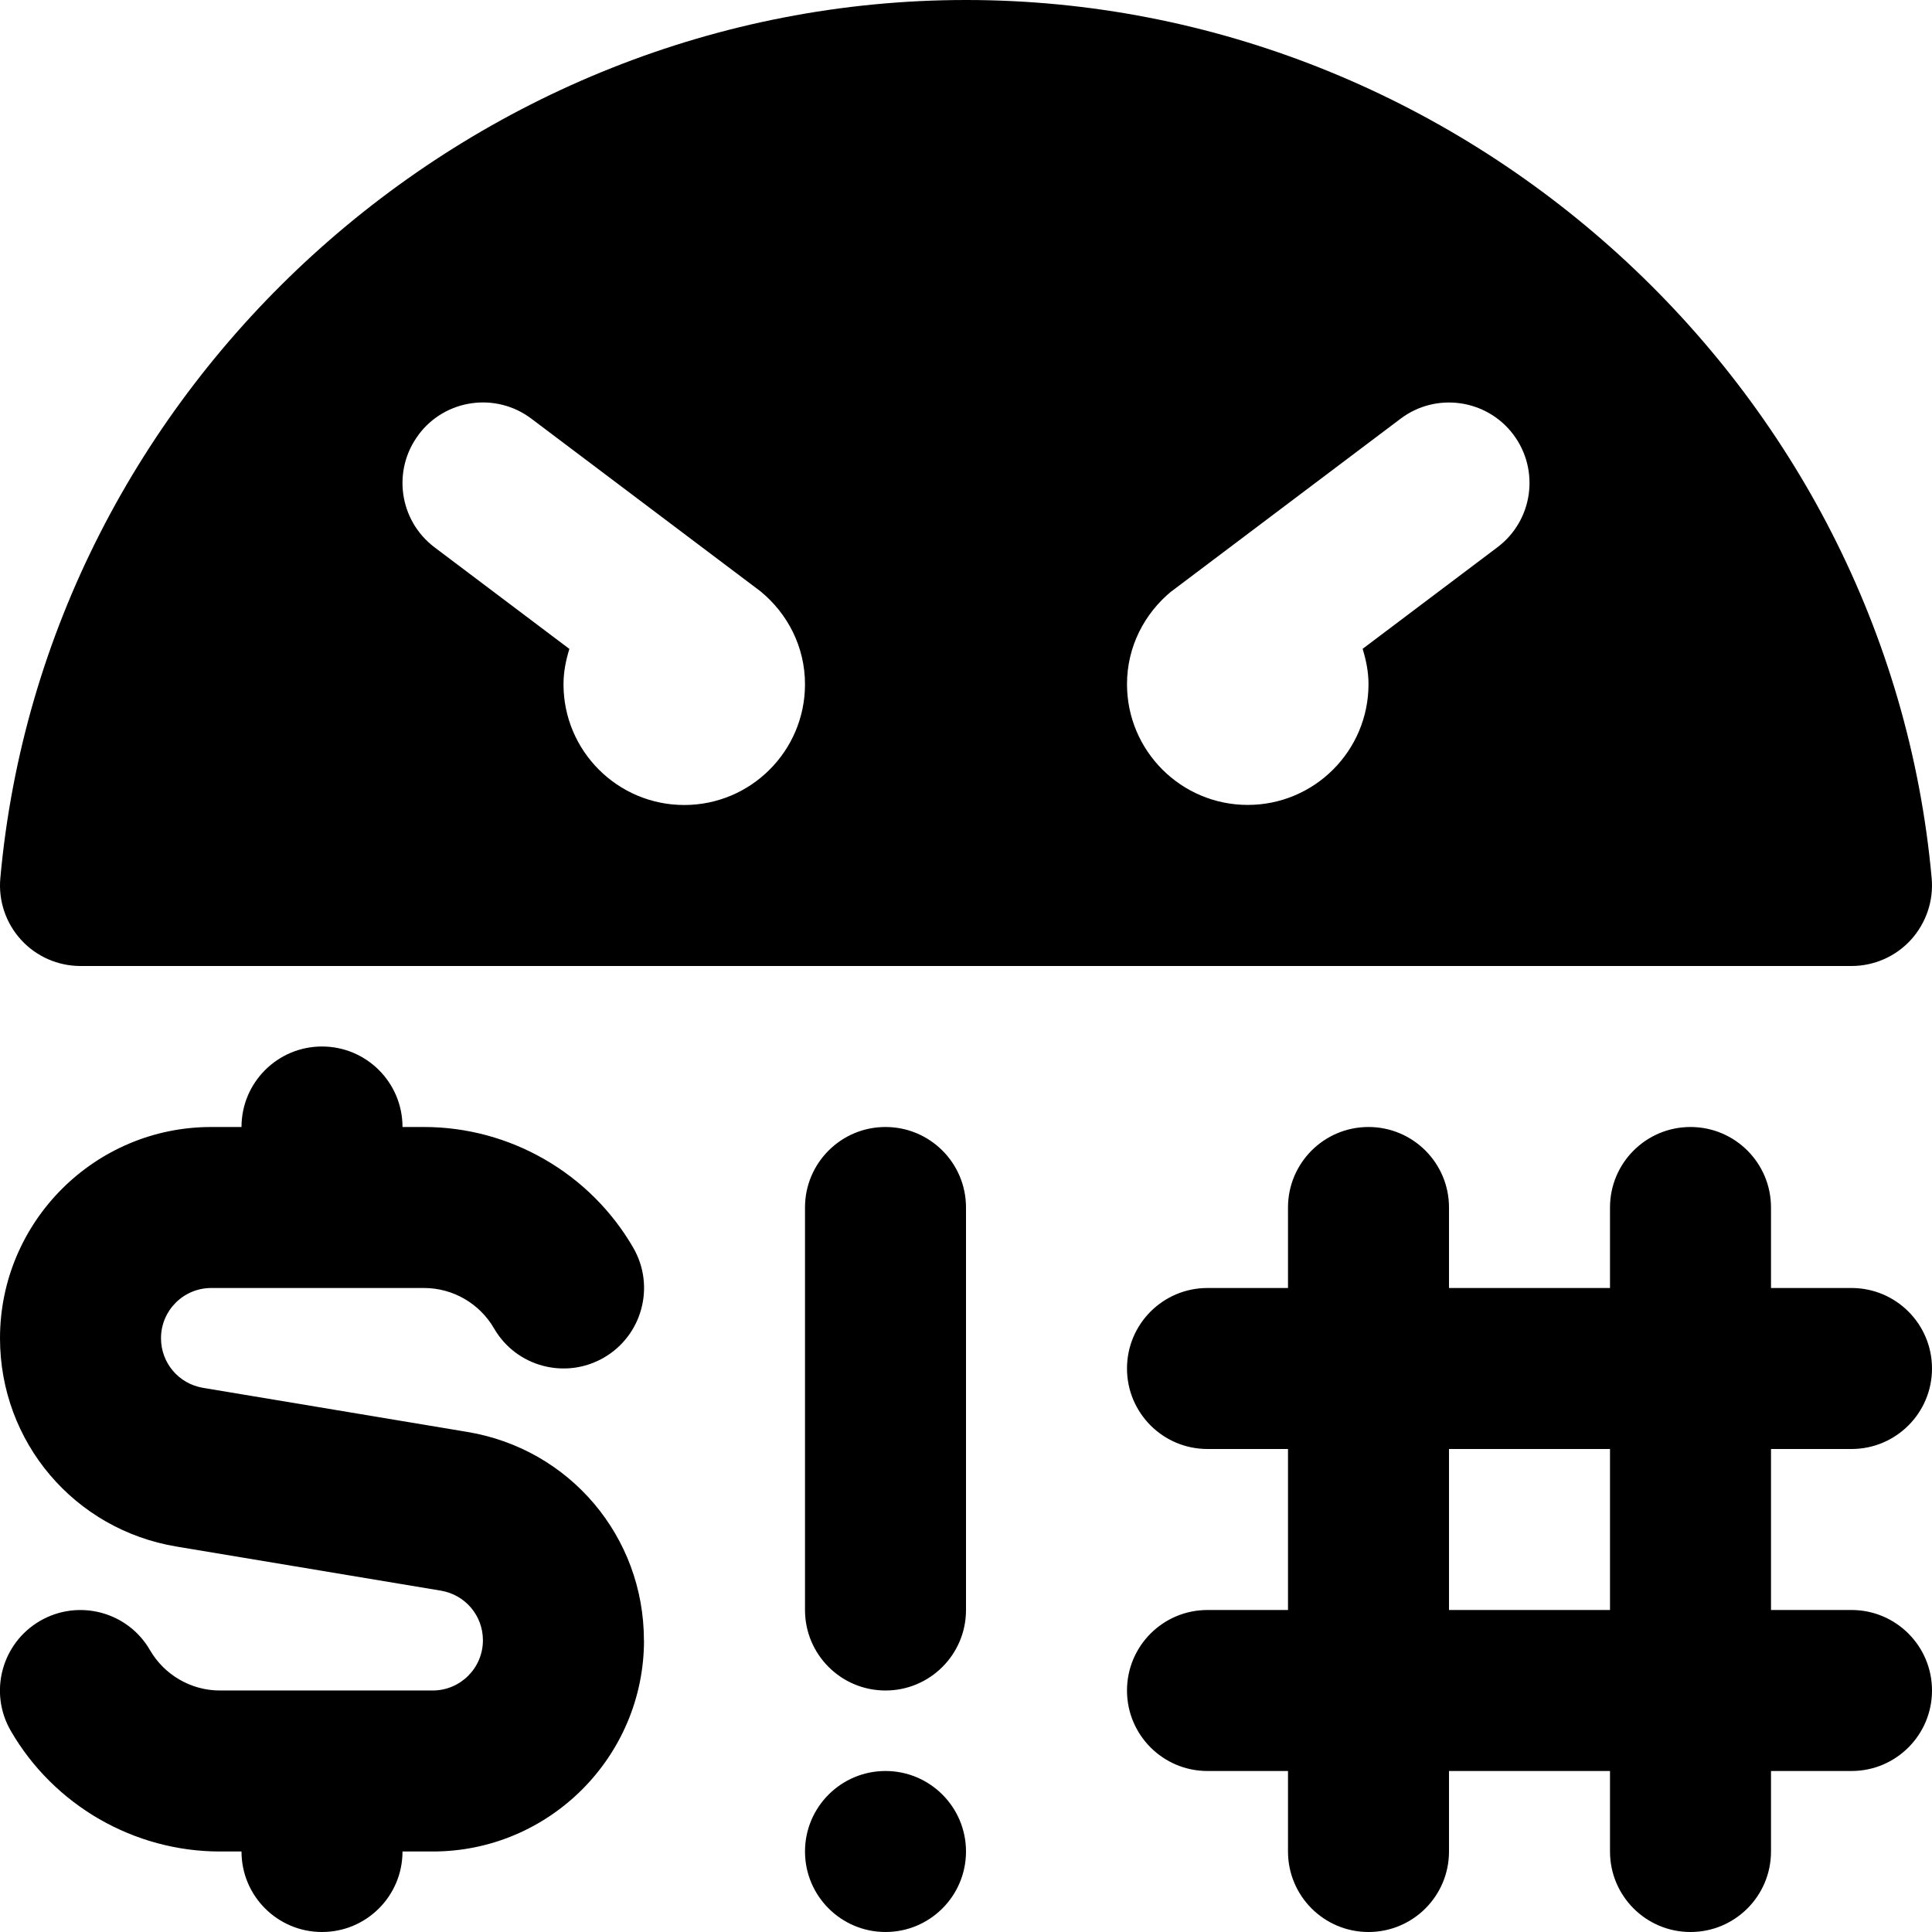 <?xml version="1.0" encoding="UTF-8"?>
<svg xmlns="http://www.w3.org/2000/svg" id="Layer_1" data-name="Layer 1" viewBox="0 0 24 24" width="512" height="512"><path d="M1,12H23c.281,0,.549-.118,.738-.325,.189-.208,.283-.485,.258-.765C23.444,4.792,18.175,0,12,0S.555,4.792,.004,10.91c-.025,.28,.068,.557,.258,.765,.189,.207,.457,.325,.738,.325ZM14.551,7.347s2.848-2.146,2.848-2.146c.44-.332,1.069-.243,1.4,.197,.332,.441,.244,1.068-.197,1.4l-1.675,1.262c.043,.14,.073,.285,.073,.439,0,.828-.672,1.5-1.5,1.5s-1.5-.672-1.5-1.5c0-.466,.217-.878,.551-1.153Zm-9.35-1.949c.331-.441,.959-.53,1.4-.197,0,0,2.847,2.146,2.848,2.146,.334,.275,.551,.687,.551,1.153,0,.828-.672,1.5-1.5,1.5s-1.5-.672-1.5-1.5c0-.154,.03-.3,.073-.439l-1.675-1.262c-.441-.333-.529-.959-.197-1.4Zm2.799,14.978c0,1.447-1.177,2.624-2.624,2.624h-.376s0,0,0,0c0,.552-.447,1-1,1s-1-.448-1-1h0s-.268,0-.268,0c-1.067,0-2.063-.574-2.598-1.499-.277-.478-.113-1.089,.364-1.366,.479-.277,1.091-.113,1.366,.365,.179,.308,.511,.5,.867,.5h2.644c.344,0,.624-.279,.624-.624,0-.307-.22-.565-.521-.616l-3.285-.548c-1.271-.211-2.193-1.3-2.193-2.588,0-1.447,1.177-2.624,2.624-2.624h.376s0,0,0,0c0-.552,.447-1,1-1s1,.448,1,1h0s.268,0,.268,0c1.067,0,2.063,.574,2.598,1.499,.277,.478,.113,1.089-.364,1.366-.48,.277-1.091,.113-1.366-.365-.179-.308-.511-.5-.867-.5H2.624c-.344,0-.624,.279-.624,.624,0,.307,.22,.565,.521,.616l3.285,.548c1.271,.211,2.193,1.3,2.193,2.588Zm4-5.376v5c0,.552-.447,1-1,1s-1-.448-1-1v-5c0-.552,.447-1,1-1s1,.448,1,1Zm11,5h-1v-2h1c.553,0,1-.448,1-1s-.447-1-1-1h-1v-1c0-.552-.447-1-1-1s-1,.448-1,1v1h-2v-1c0-.552-.447-1-1-1s-1,.448-1,1v1h-1c-.553,0-1,.448-1,1s.447,1,1,1h1v2h-1c-.553,0-1,.448-1,1s.447,1,1,1h1v1c0,.552,.447,1,1,1s1-.448,1-1v-1h2v1c0,.552,.447,1,1,1s1-.448,1-1v-1h1c.553,0,1-.448,1-1s-.447-1-1-1Zm-5,0v-2h2v2h-2Zm-6,3c0,.552-.448,1-1,1s-1-.448-1-1,.448-1,1-1,1,.448,1,1Z"/></svg>
